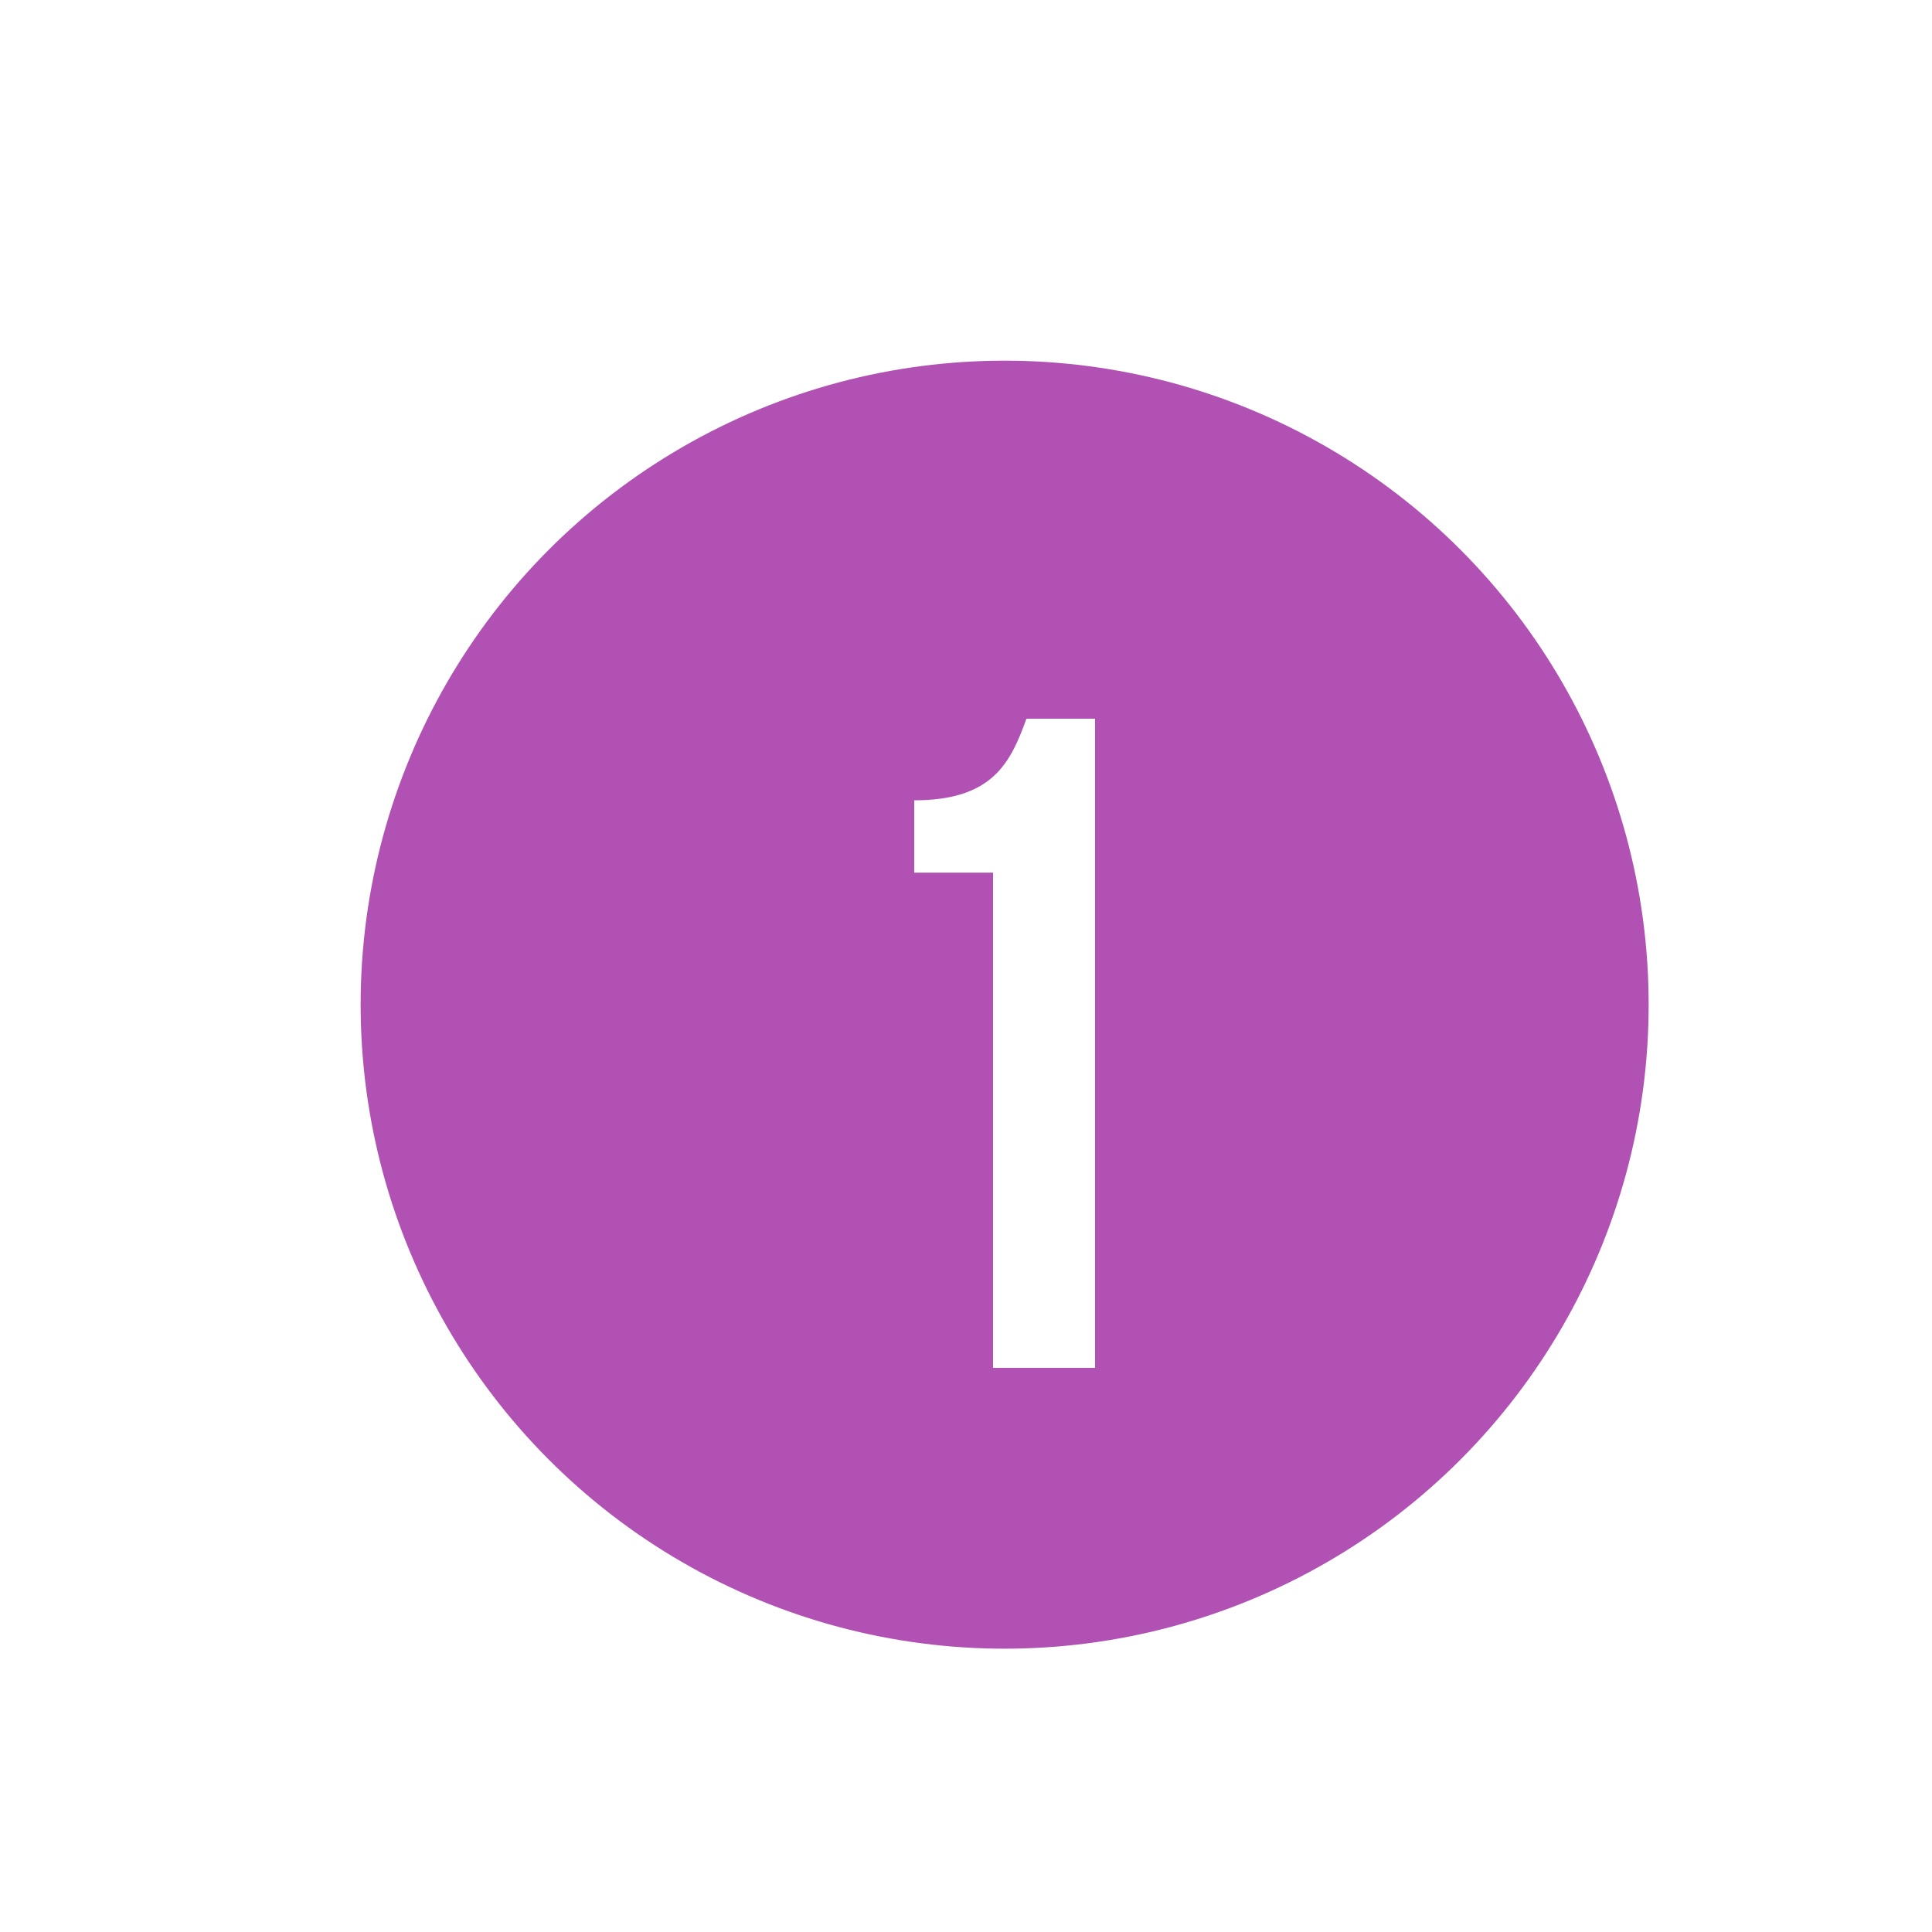 <svg width="50" height="50" viewBox="0 0 50 50" fill="none" xmlns="http://www.w3.org/2000/svg">
<g filter="url(#filter0_i_2553_39436)">
<circle cx="25" cy="25" r="25" fill="white"/>
</g>
<g filter="url(#filter1_d_2553_39436)">
<circle cx="25" cy="25.001" r="16.667" fill="#B151B4"/>
</g>
<g filter="url(#filter2_d_2553_39436)">
<path d="M22.66 18.712V20.584H24.7V33.4H27.34V16.6H25.564C25.156 17.728 24.7 18.712 22.66 18.712Z" fill="white"/>
</g>
<defs>
<filter id="filter0_i_2553_39436" x="0" y="0" width="52" height="52" filterUnits="userSpaceOnUse" color-interpolation-filters="sRGB">
<feFlood flood-opacity="0" result="BackgroundImageFix"/>
<feBlend mode="normal" in="SourceGraphic" in2="BackgroundImageFix" result="shape"/>
<feColorMatrix in="SourceAlpha" type="matrix" values="0 0 0 0 0 0 0 0 0 0 0 0 0 0 0 0 0 0 127 0" result="hardAlpha"/>
<feOffset dx="2" dy="2"/>
<feGaussianBlur stdDeviation="2"/>
<feComposite in2="hardAlpha" operator="arithmetic" k2="-1" k3="1"/>
<feColorMatrix type="matrix" values="0 0 0 0 0 0 0 0 0 0 0 0 0 0 0 0 0 0 0.35 0"/>
<feBlend mode="normal" in2="shape" result="effect1_innerShadow_2553_39436"/>
</filter>
<filter id="filter1_d_2553_39436" x="7.333" y="7.334" width="37.333" height="37.334" filterUnits="userSpaceOnUse" color-interpolation-filters="sRGB">
<feFlood flood-opacity="0" result="BackgroundImageFix"/>
<feColorMatrix in="SourceAlpha" type="matrix" values="0 0 0 0 0 0 0 0 0 0 0 0 0 0 0 0 0 0 127 0" result="hardAlpha"/>
<feOffset dx="1" dy="1"/>
<feGaussianBlur stdDeviation="1"/>
<feComposite in2="hardAlpha" operator="out"/>
<feColorMatrix type="matrix" values="0 0 0 0 0.075 0 0 0 0 0.051 0 0 0 0 0.35 0 0 0 0.8 0"/>
<feBlend mode="normal" in2="BackgroundImageFix" result="effect1_dropShadow_2553_39436"/>
<feBlend mode="normal" in="SourceGraphic" in2="effect1_dropShadow_2553_39436" result="shape"/>
</filter>
<filter id="filter2_d_2553_39436" x="19.66" y="14.6" width="12.68" height="24.801" filterUnits="userSpaceOnUse" color-interpolation-filters="sRGB">
<feFlood flood-opacity="0" result="BackgroundImageFix"/>
<feColorMatrix in="SourceAlpha" type="matrix" values="0 0 0 0 0 0 0 0 0 0 0 0 0 0 0 0 0 0 127 0" result="hardAlpha"/>
<feOffset dx="1" dy="2"/>
<feGaussianBlur stdDeviation="2"/>
<feComposite in2="hardAlpha" operator="out"/>
<feColorMatrix type="matrix" values="0 0 0 0 0.103 0 0 0 0 0 0 0 0 0 0.396 0 0 0 0.5 0"/>
<feBlend mode="normal" in2="BackgroundImageFix" result="effect1_dropShadow_2553_39436"/>
<feBlend mode="normal" in="SourceGraphic" in2="effect1_dropShadow_2553_39436" result="shape"/>
</filter>
</defs>
</svg>
